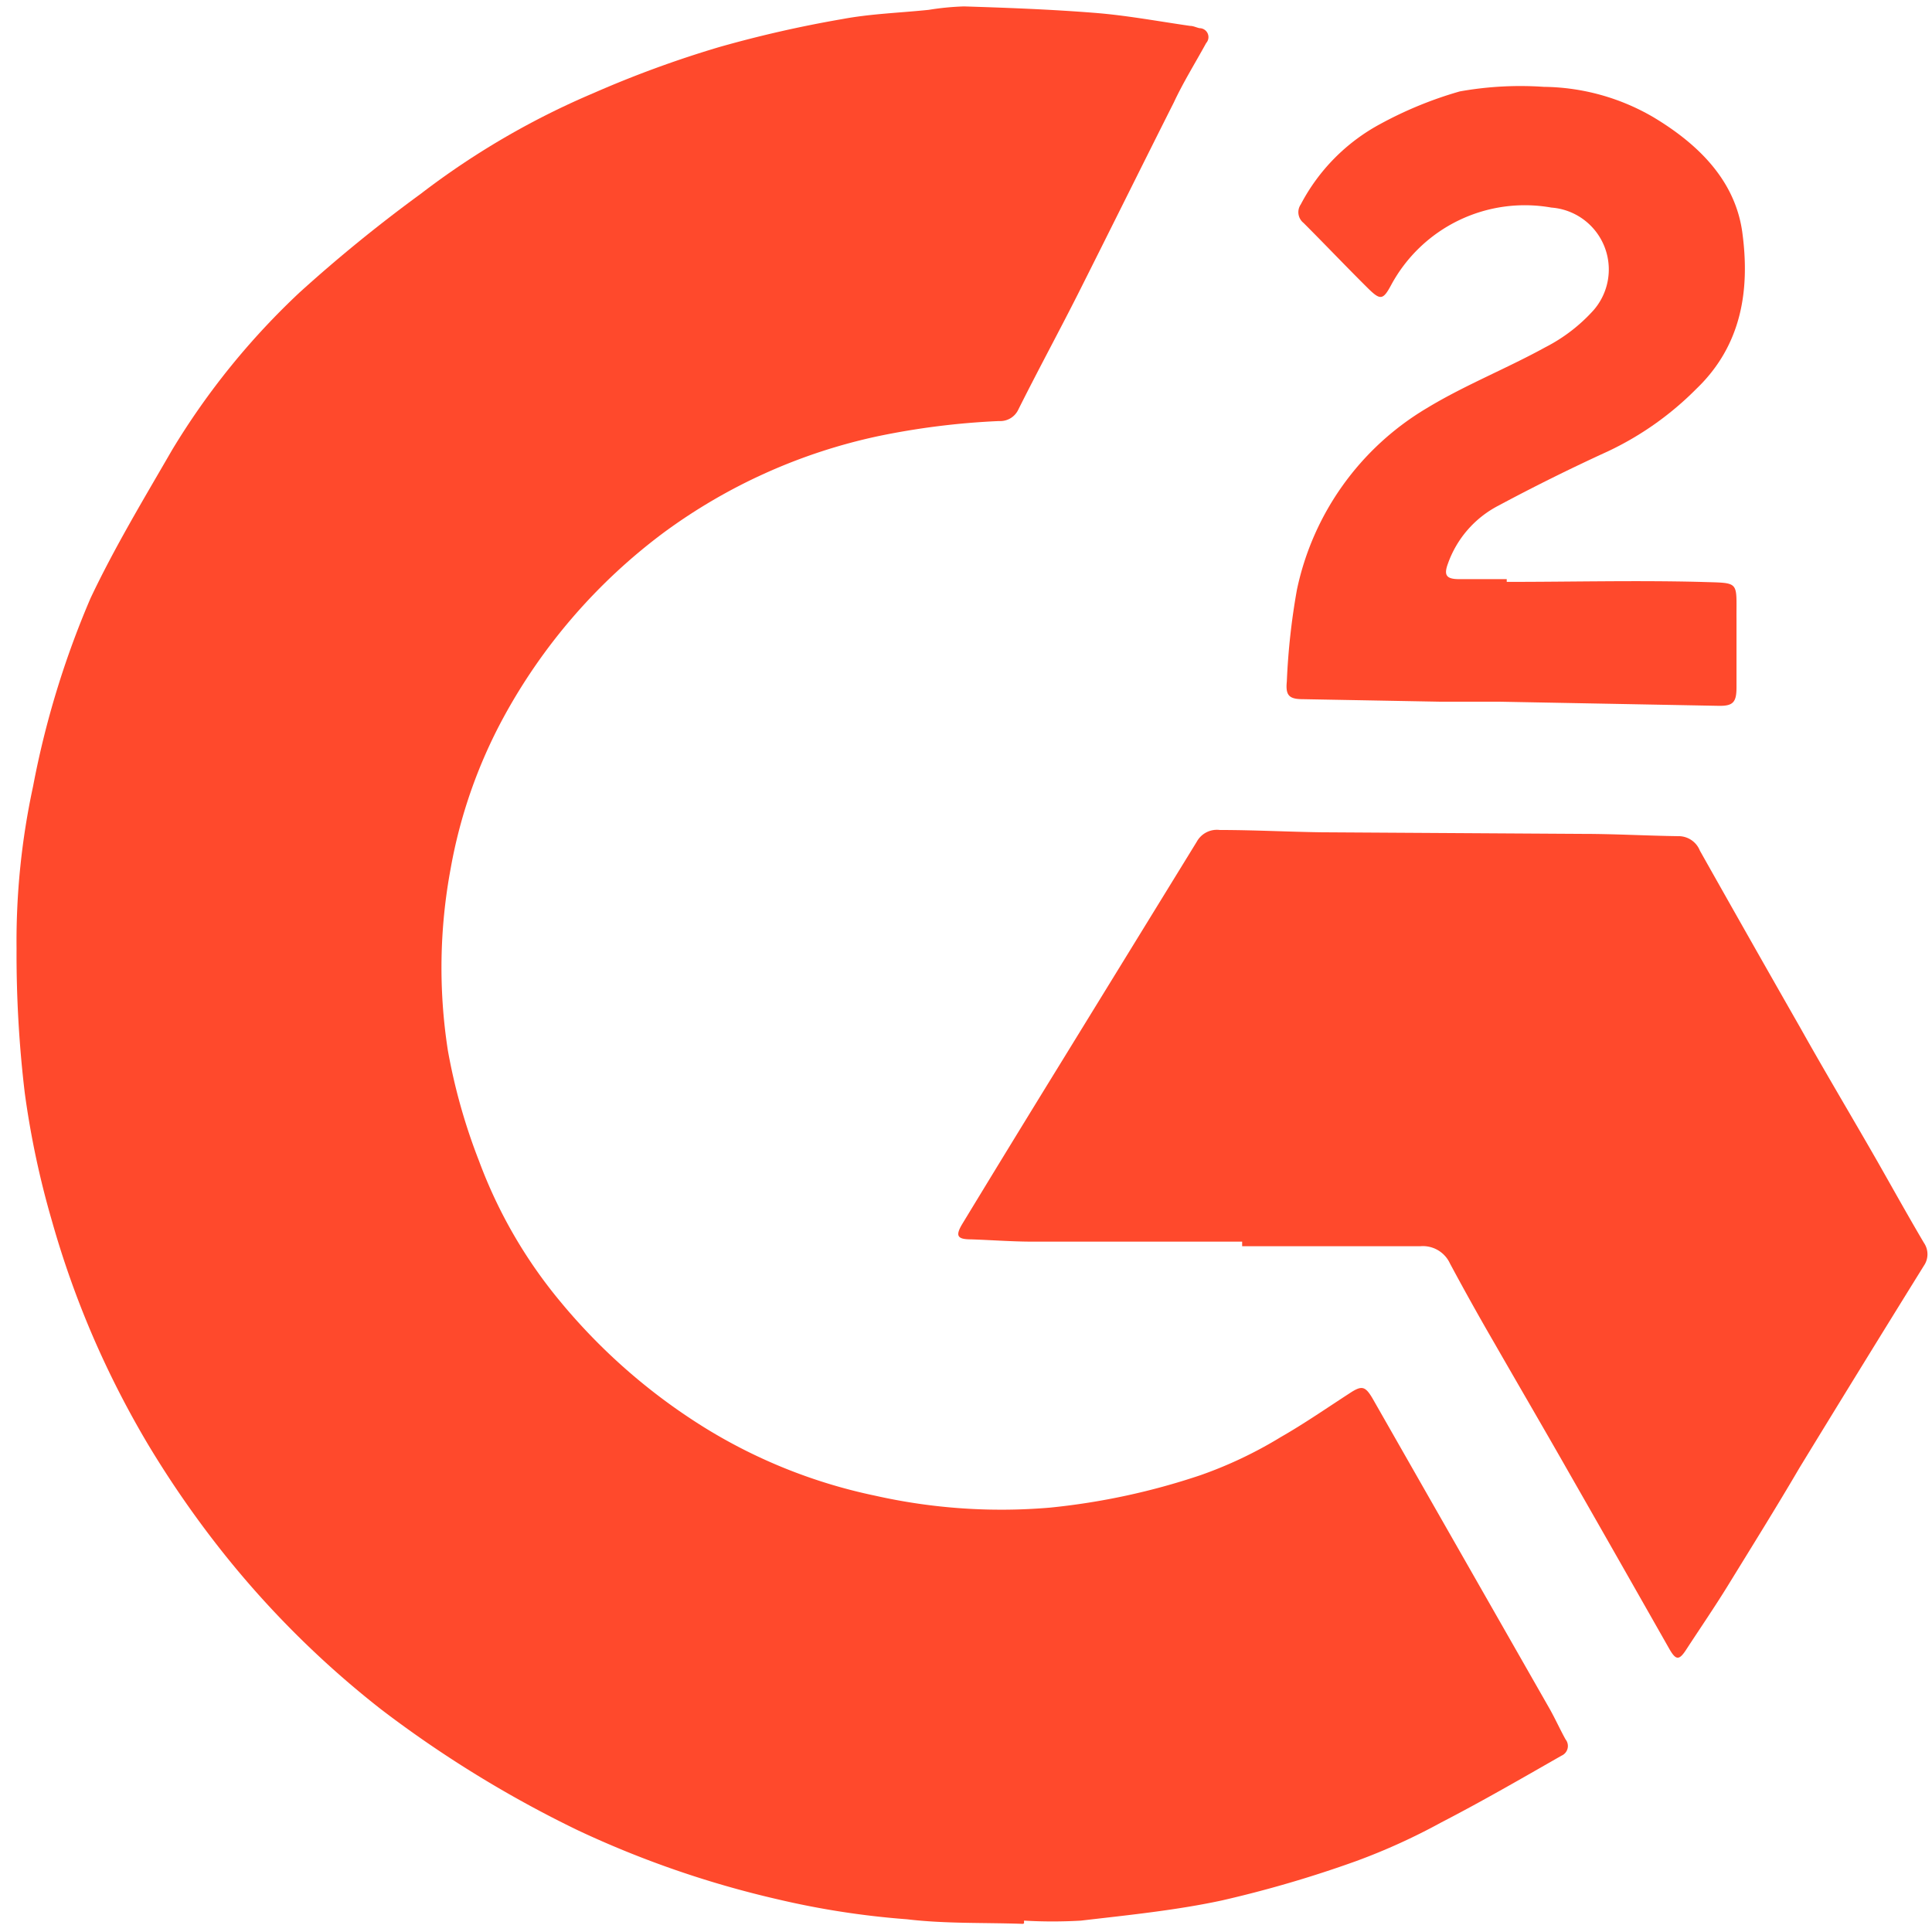 <svg width="104" height="104" fill="none" xmlns="http://www.w3.org/2000/svg"><path d="M55.064 103.562c-2.084-.074-4.18 0-6.24-.247a45.04 45.04 0 01-7.005-1.085 53.35 53.35 0 01-10.703-3.7 61.819 61.819 0 01-10.58-6.498 51.079 51.079 0 01-9.028-9.089 54.434 54.434 0 01-3.526-5.167 50.836 50.836 0 01-2.948-5.758 50.25 50.25 0 01-2.244-6.314 47.343 47.343 0 01-1.455-6.857 62.99 62.99 0 01-.444-7.793c-.029-2.93.27-5.854.888-8.719A48.612 48.612 0 014.874 32.2c1.295-2.738 2.873-5.352 4.39-7.979a39.72 39.72 0 016.869-8.484 79.863 79.863 0 016.498-5.29 42.559 42.559 0 019.323-5.438 57.959 57.959 0 016.733-2.467 63.952 63.952 0 016.66-1.516C46.875.74 48.441.692 49.994.53a14.662 14.662 0 011.9-.185c2.342.074 4.673.16 7.016.346 1.727.135 3.44.456 5.155.703.172 0 .333.086.505.123a.48.48 0 01.358.801c-.58 1.06-1.233 2.11-1.739 3.194-1.739 3.453-3.453 6.918-5.191 10.371-1.036 2.047-2.134 4.07-3.182 6.166a1.073 1.073 0 01-1.036.616 40.604 40.604 0 00-6.51.814 30.052 30.052 0 00-11.543 5.192 30.693 30.693 0 00-8.632 9.964 26.958 26.958 0 00-2.837 8.127 29.016 29.016 0 00-.148 9.79 31.57 31.57 0 001.677 5.945 25.898 25.898 0 004.378 7.571 31.894 31.894 0 007.707 6.746 28.508 28.508 0 009.237 3.699 30.96 30.96 0 009.433.641c2.745-.277 5.45-.86 8.065-1.739a22.676 22.676 0 004.341-2.059c1.233-.703 2.466-1.554 3.7-2.355.653-.432.838-.395 1.233.271l3.095 5.426 6.425 11.259c.308.542.567 1.122.875 1.677a.567.567 0 01-.222.875c-2.158 1.234-4.291 2.467-6.486 3.601a33.674 33.674 0 01-4.563 2.072 62.808 62.808 0 01-7.239 2.121c-2.466.53-5.055.789-7.583 1.085-1.019.059-2.04.059-3.059 0v.148l-.061.025z" fill="#FF492C"/><path d="M66.865 66.838H55.594c-1.11 0-2.207-.086-3.317-.123-.765 0-.864-.197-.457-.863 1.727-2.845 3.462-5.68 5.204-8.509l7.4-12.036a1.234 1.234 0 011.232-.629c1.826 0 3.7.1 5.476.124l14.058.086c1.714 0 3.428.099 5.142.123a1.232 1.232 0 011.172.777c1.8 3.198 3.609 6.388 5.425 9.57 1.382 2.466 2.787 4.809 4.169 7.226.813 1.43 1.615 2.873 2.466 4.316a1.086 1.086 0 010 1.233 1804.086 1804.086 0 00-6.696 10.877c-1.233 2.108-2.565 4.242-3.86 6.35-.715 1.16-1.492 2.294-2.232 3.429-.382.592-.555.592-.9 0-1.8-3.17-3.601-6.339-5.414-9.508-1.332-2.343-2.688-4.661-4.032-7.004a144.214 144.214 0 01-2.38-4.267 1.603 1.603 0 00-1.603-.925h-9.582v-.247zM81.145 31.323c3.453 0 6.906-.086 10.359 0 2.182.075 1.96-.11 1.972 1.986v3.7c0 .789-.184.998-.949.986l-11.789-.222h-3.194l-7.399-.136c-.752 0-.95-.197-.875-.95.069-1.654.25-3.302.542-4.932a14.946 14.946 0 017.005-9.791c2.034-1.233 4.279-2.121 6.363-3.268a9.012 9.012 0 002.602-1.998 3.341 3.341 0 00-2.27-5.524 8.175 8.175 0 00-8.632 4.18c-.431.802-.58.814-1.233.173-1.171-1.16-2.306-2.356-3.477-3.527a.74.74 0 01-.148-.999 10.383 10.383 0 014.304-4.34 20.962 20.962 0 014.254-1.74 18.497 18.497 0 014.526-.246c2.078.023 4.114.588 5.907 1.64 2.38 1.43 4.377 3.367 4.772 6.166.42 3.07 0 6.08-2.466 8.447a16.772 16.772 0 01-4.76 3.366 104.644 104.644 0 00-5.895 2.923 5.635 5.635 0 00-2.725 3.132c-.222.605-.087.814.555.826h2.614v.148h.037z" fill="#FF492C"/></svg>